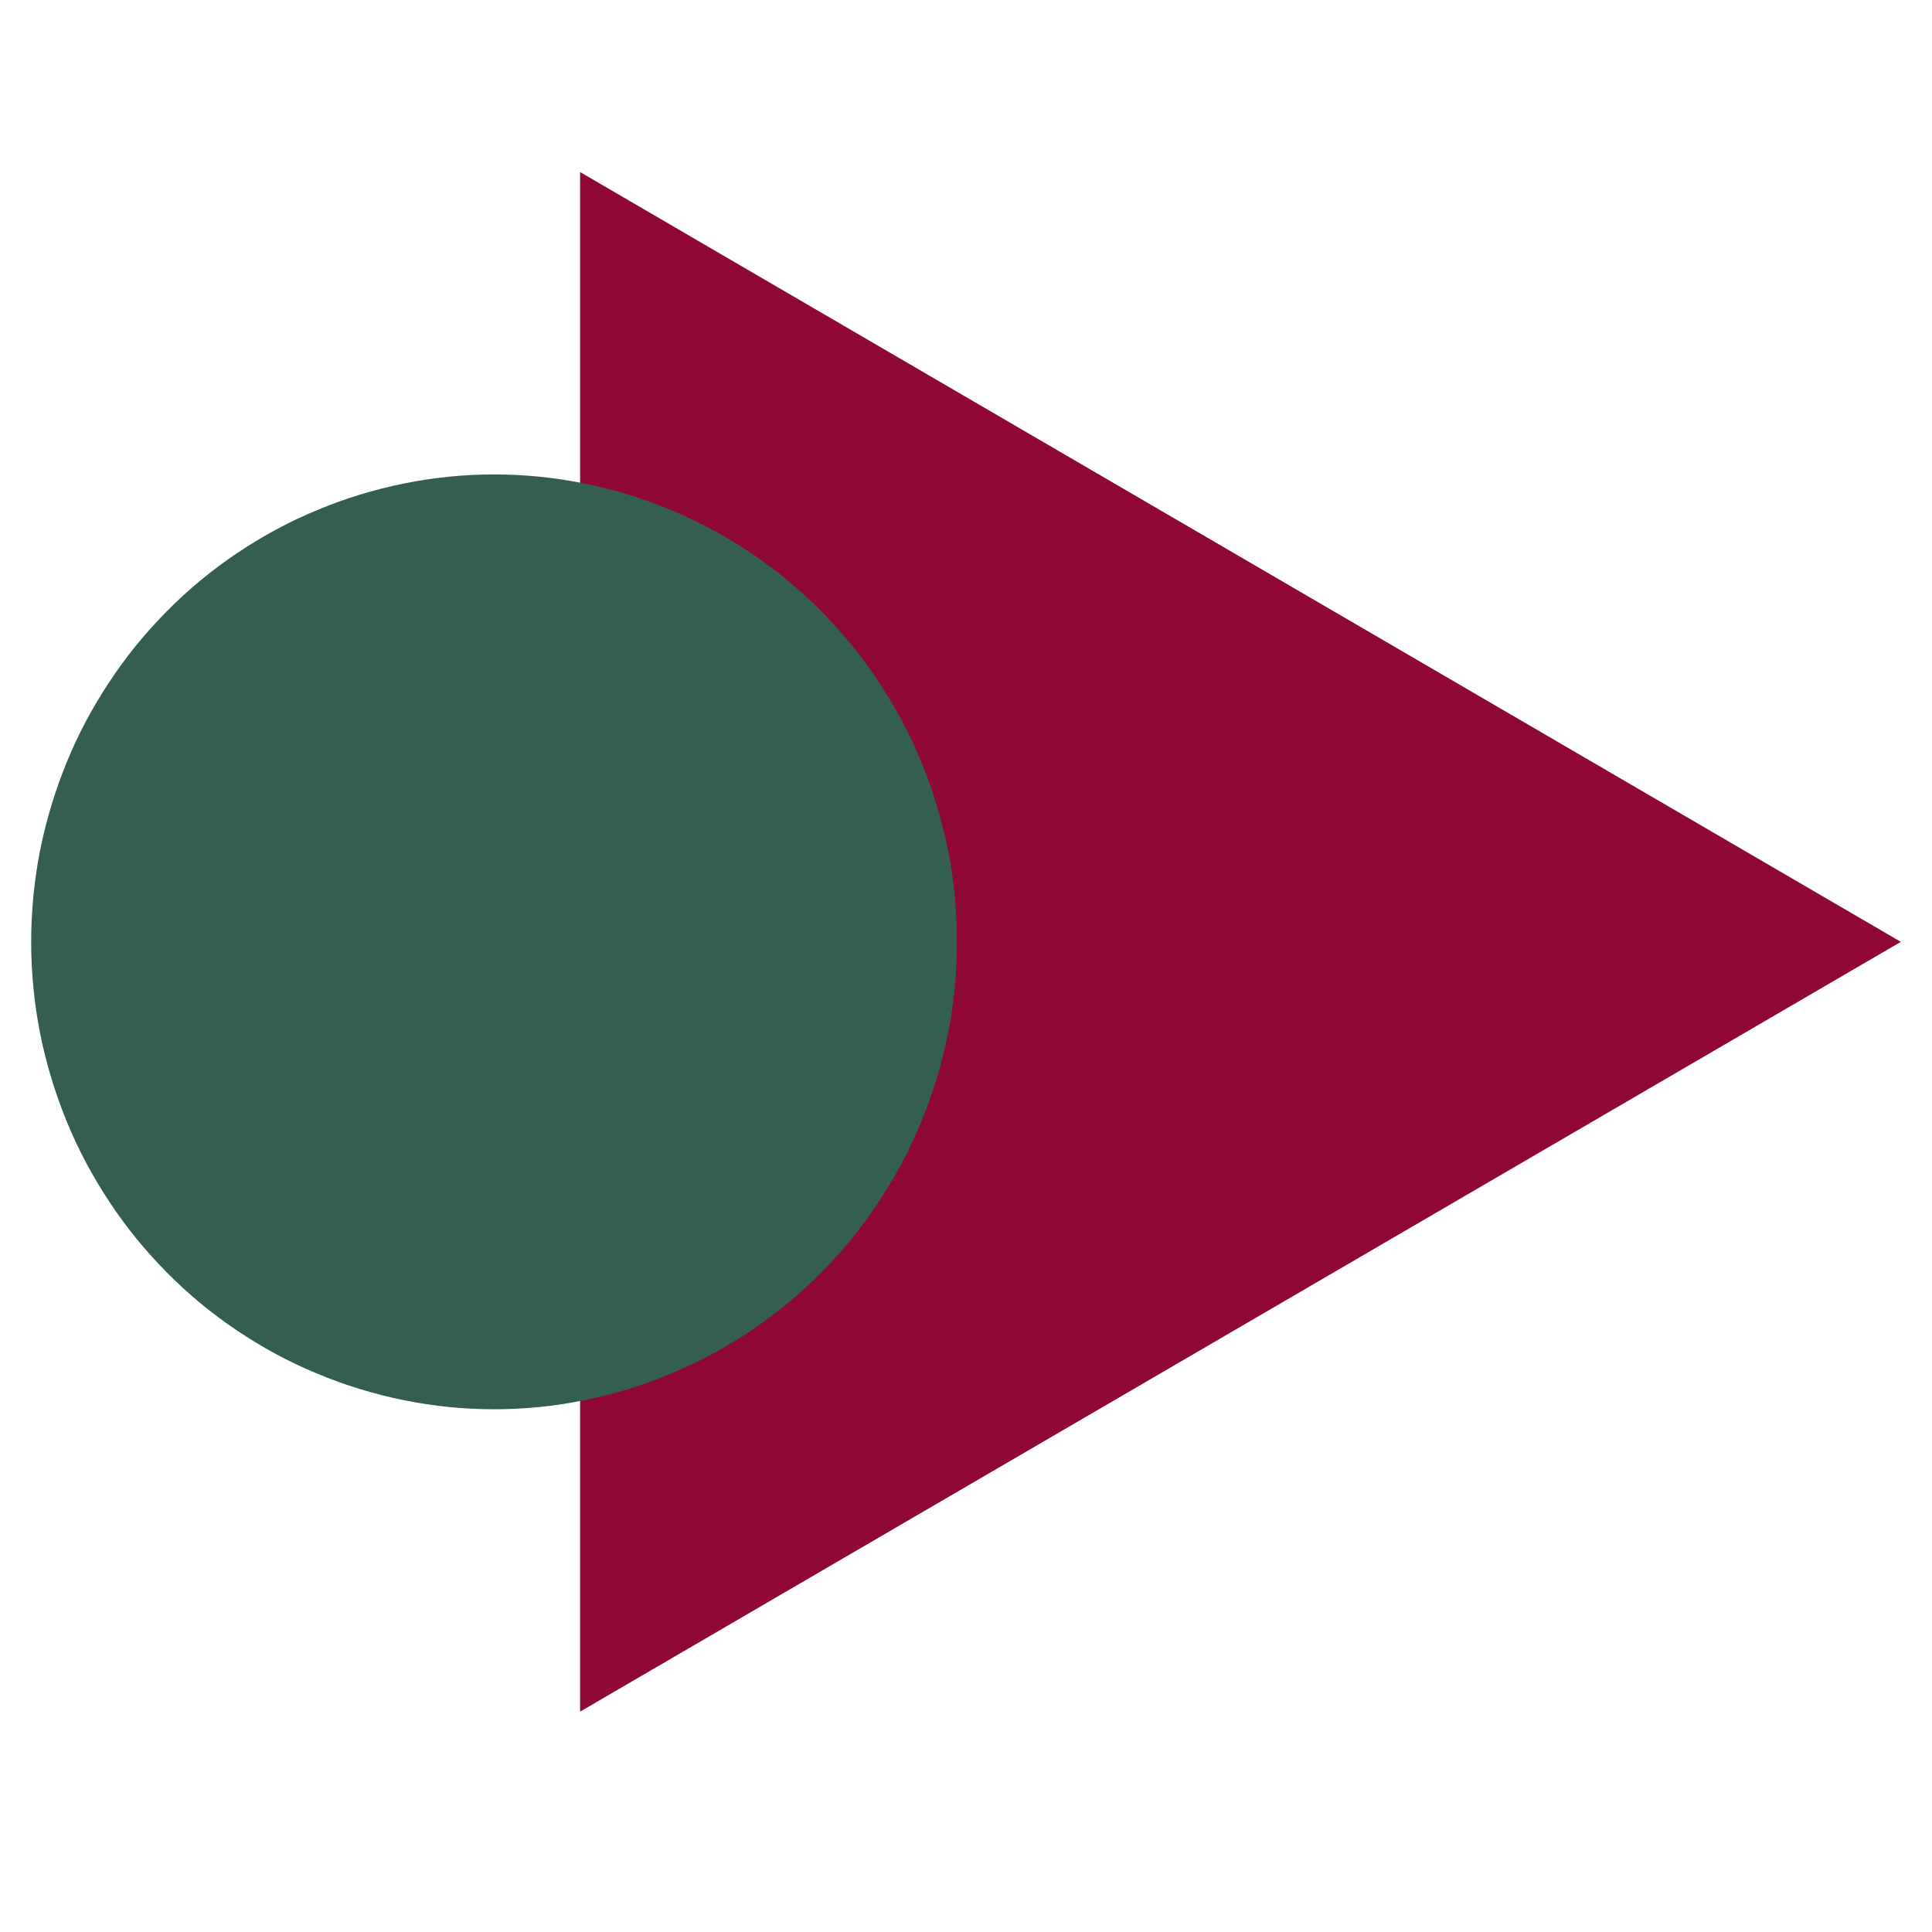 <svg xmlns="http://www.w3.org/2000/svg" width="30" viewBox="0 0 30 30" height="30" version="1.0"><defs><clipPath id="a"><path d="M 9 2.648 L 29.516 2.648 L 29.516 26.602 L 9 26.602 Z M 9 2.648"/></clipPath><clipPath id="b"><path d="M 0.484 7 L 15 7 L 15 22 L 0.484 22 Z M 0.484 7"/></clipPath></defs><g clip-path="url(#a)"><path fill="#8F0837" d="M 29.516 14.625 L 9.008 26.578 L 9.008 2.672 Z M 29.516 14.625"/></g><g clip-path="url(#b)"><path fill="#345F4E" d="M 14.859 14.625 C 14.859 15.102 14.816 15.574 14.723 16.039 C 14.629 16.508 14.492 16.961 14.312 17.402 C 14.133 17.844 13.91 18.262 13.648 18.656 C 13.387 19.055 13.09 19.418 12.754 19.758 C 12.422 20.094 12.059 20.395 11.664 20.66 C 11.273 20.922 10.859 21.148 10.422 21.328 C 9.988 21.512 9.539 21.648 9.074 21.742 C 8.613 21.836 8.145 21.883 7.672 21.883 C 7.199 21.883 6.734 21.836 6.27 21.742 C 5.809 21.648 5.359 21.512 4.922 21.328 C 4.484 21.148 4.07 20.922 3.68 20.66 C 3.285 20.395 2.922 20.094 2.59 19.758 C 2.254 19.418 1.957 19.055 1.695 18.656 C 1.434 18.262 1.211 17.844 1.031 17.402 C 0.852 16.961 0.715 16.508 0.621 16.039 C 0.531 15.574 0.484 15.102 0.484 14.625 C 0.484 14.148 0.531 13.676 0.621 13.211 C 0.715 12.742 0.852 12.289 1.031 11.848 C 1.211 11.406 1.434 10.988 1.695 10.594 C 1.957 10.195 2.254 9.832 2.59 9.492 C 2.922 9.156 3.285 8.855 3.68 8.59 C 4.07 8.328 4.484 8.102 4.922 7.922 C 5.359 7.738 5.809 7.602 6.27 7.508 C 6.734 7.414 7.199 7.367 7.672 7.367 C 8.145 7.367 8.613 7.414 9.074 7.508 C 9.539 7.602 9.988 7.738 10.422 7.922 C 10.859 8.102 11.273 8.328 11.664 8.59 C 12.059 8.855 12.422 9.156 12.754 9.492 C 13.09 9.832 13.387 10.195 13.648 10.594 C 13.91 10.988 14.133 11.406 14.312 11.848 C 14.492 12.289 14.629 12.742 14.723 13.211 C 14.816 13.676 14.859 14.148 14.859 14.625 Z M 14.859 14.625"/></g></svg>